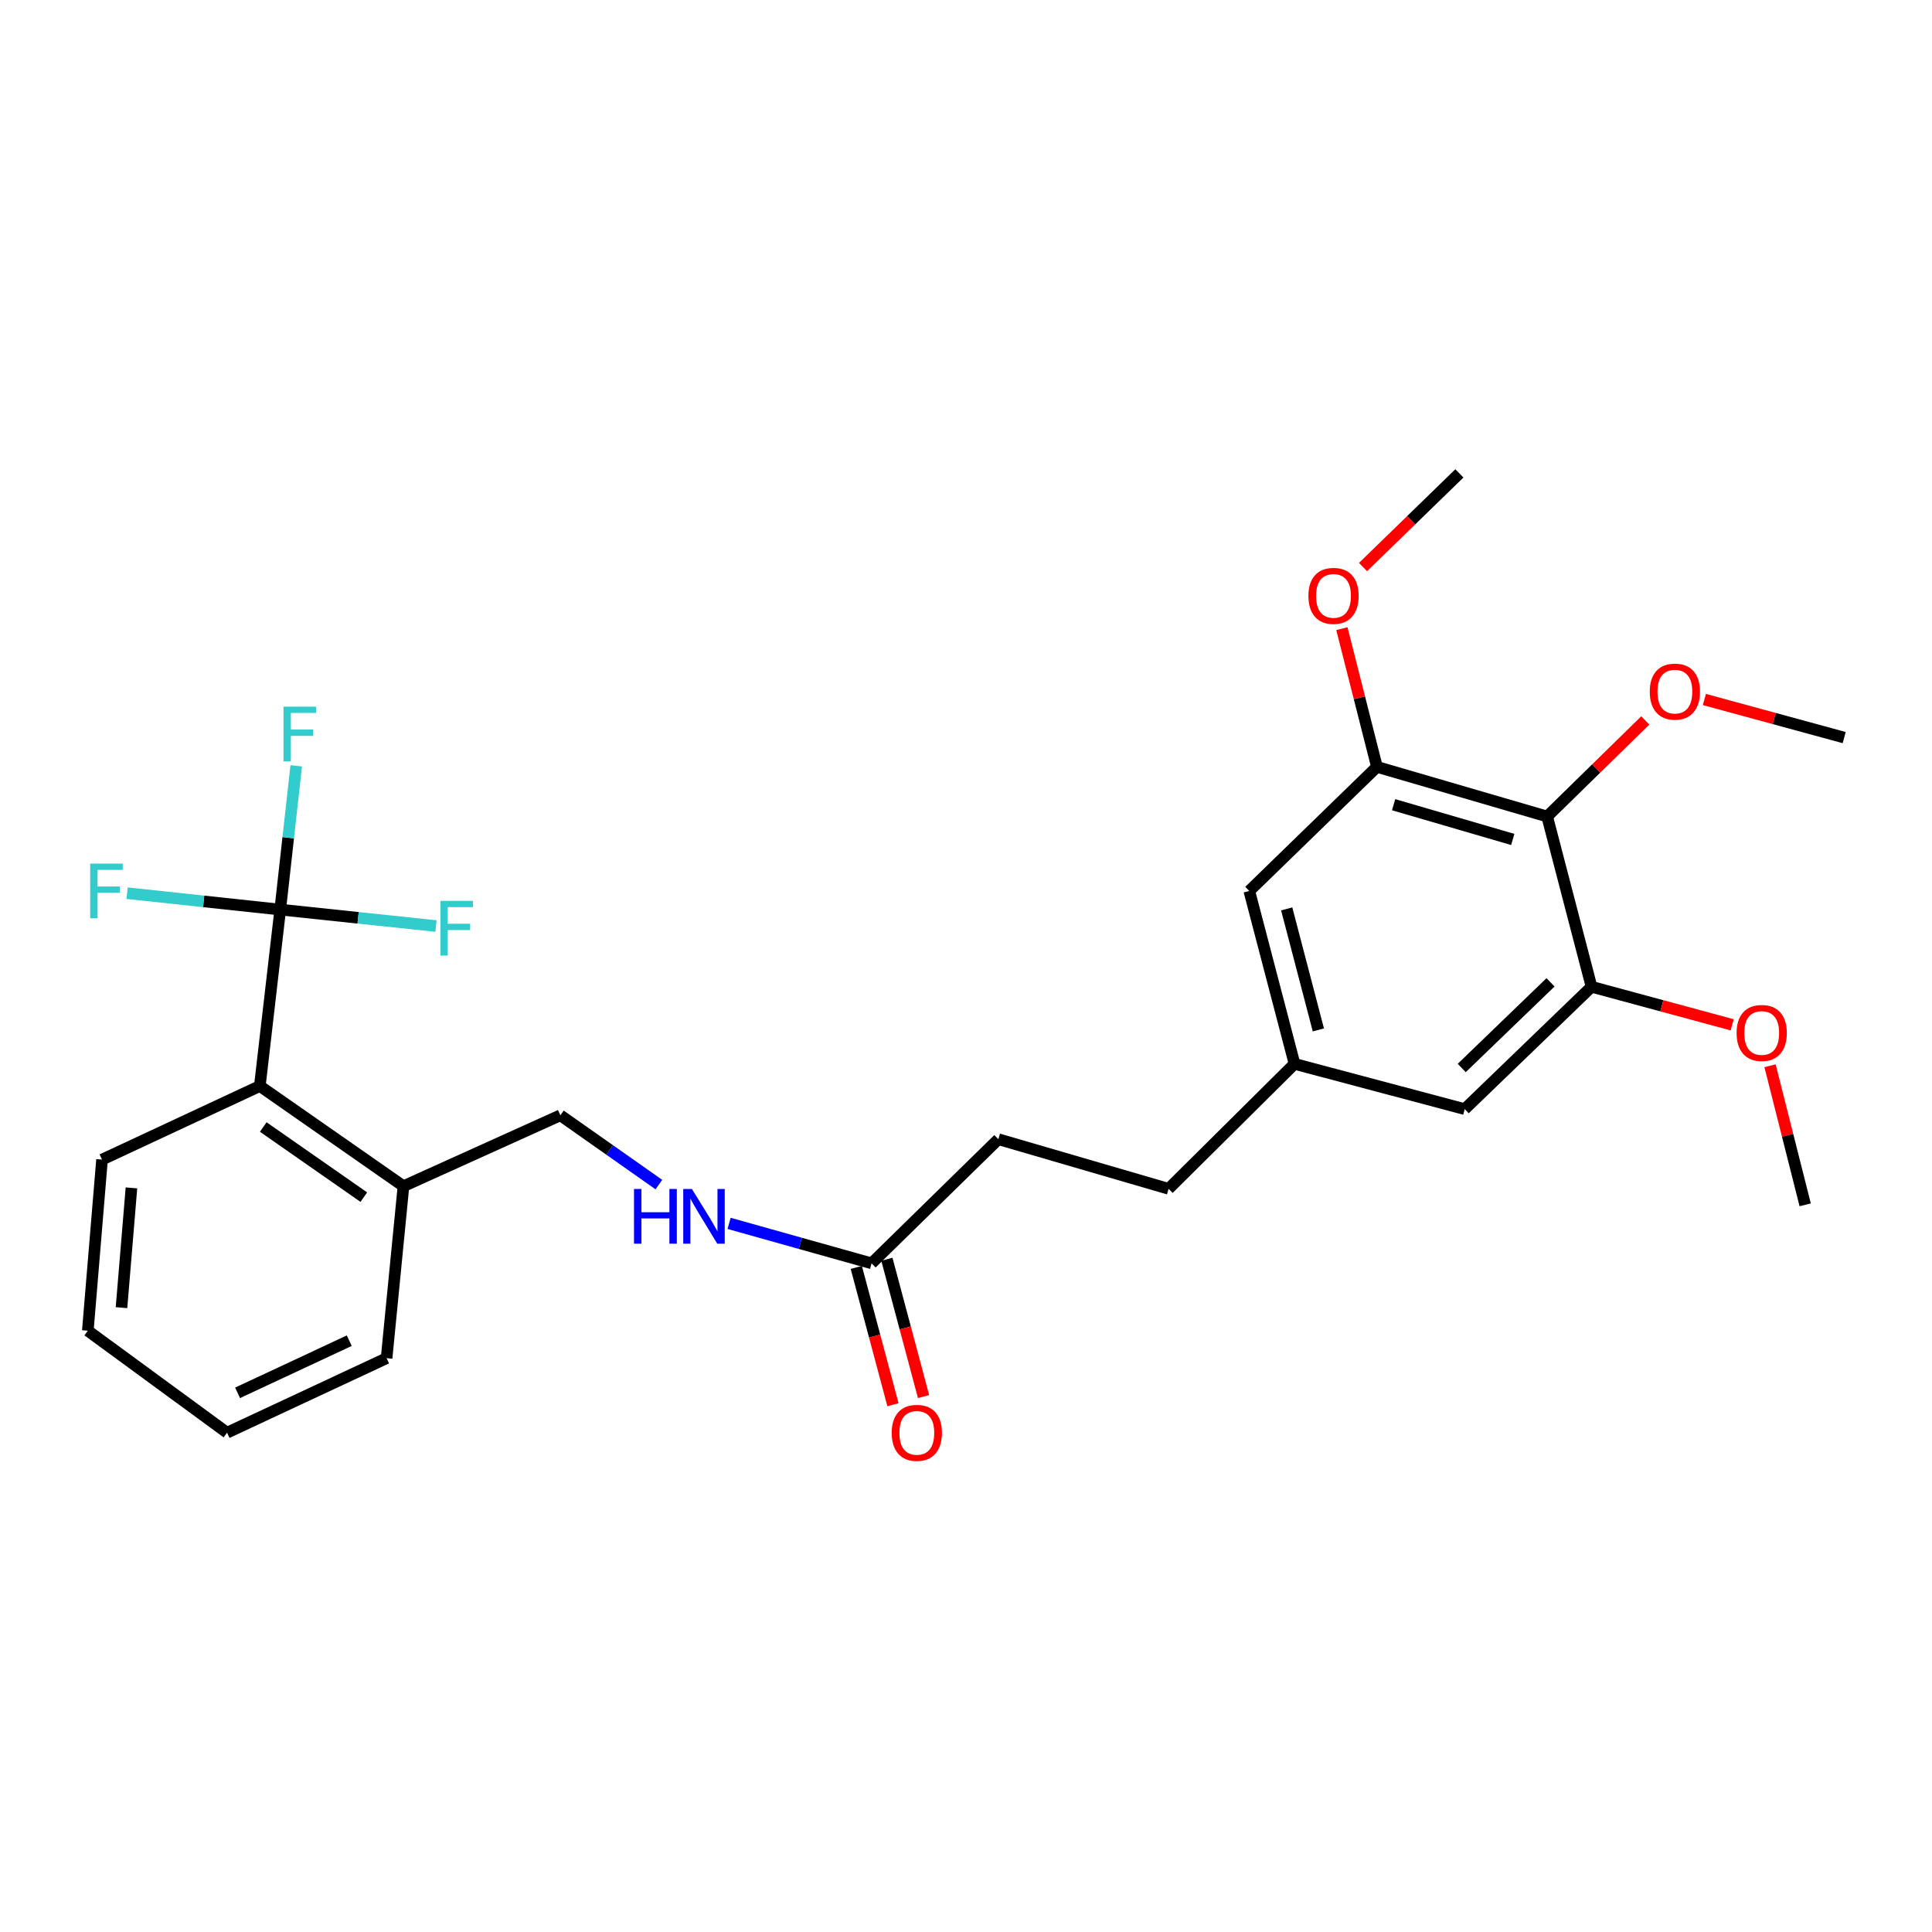 <?xml version='1.0' encoding='iso-8859-1'?>
<svg version='1.1' baseProfile='full'
              xmlns='http://www.w3.org/2000/svg'
                      xmlns:rdkit='http://www.rdkit.org/xml'
                      xmlns:xlink='http://www.w3.org/1999/xlink'
                  xml:space='preserve'
width='1000px' height='1000px' viewBox='0 0 1000 1000'>
<!-- END OF HEADER -->
<rect style='opacity:1.0;fill:#FFFFFF;stroke:none' width='1000' height='1000' x='0' y='0'> </rect>
<path class='bond-3' d='M 145.047,470.805 L 134.487,562.122' style='fill:none;fill-rule:evenodd;stroke:#000000;stroke-width:6px;stroke-linecap:butt;stroke-linejoin:miter;stroke-opacity:1' />
<path class='bond-12' d='M 145.047,470.805 L 185.356,475.06' style='fill:none;fill-rule:evenodd;stroke:#000000;stroke-width:6px;stroke-linecap:butt;stroke-linejoin:miter;stroke-opacity:1' />
<path class='bond-12' d='M 185.356,475.06 L 225.666,479.315' style='fill:none;fill-rule:evenodd;stroke:#33CCCC;stroke-width:6px;stroke-linecap:butt;stroke-linejoin:miter;stroke-opacity:1' />
<path class='bond-13' d='M 145.047,470.805 L 149.188,433.593' style='fill:none;fill-rule:evenodd;stroke:#000000;stroke-width:6px;stroke-linecap:butt;stroke-linejoin:miter;stroke-opacity:1' />
<path class='bond-13' d='M 149.188,433.593 L 153.33,396.38' style='fill:none;fill-rule:evenodd;stroke:#33CCCC;stroke-width:6px;stroke-linecap:butt;stroke-linejoin:miter;stroke-opacity:1' />
<path class='bond-14' d='M 145.047,470.805 L 105.416,466.557' style='fill:none;fill-rule:evenodd;stroke:#000000;stroke-width:6px;stroke-linecap:butt;stroke-linejoin:miter;stroke-opacity:1' />
<path class='bond-14' d='M 105.416,466.557 L 65.786,462.31' style='fill:none;fill-rule:evenodd;stroke:#33CCCC;stroke-width:6px;stroke-linecap:butt;stroke-linejoin:miter;stroke-opacity:1' />
<path class='bond-0' d='M 800.806,422.621 L 712.703,396.931' style='fill:none;fill-rule:evenodd;stroke:#000000;stroke-width:6px;stroke-linecap:butt;stroke-linejoin:miter;stroke-opacity:1' />
<path class='bond-0' d='M 783.003,434.498 L 721.331,416.515' style='fill:none;fill-rule:evenodd;stroke:#000000;stroke-width:6px;stroke-linecap:butt;stroke-linejoin:miter;stroke-opacity:1' />
<path class='bond-15' d='M 800.806,422.621 L 826.204,397.754' style='fill:none;fill-rule:evenodd;stroke:#000000;stroke-width:6px;stroke-linecap:butt;stroke-linejoin:miter;stroke-opacity:1' />
<path class='bond-15' d='M 826.204,397.754 L 851.602,372.887' style='fill:none;fill-rule:evenodd;stroke:#FF0000;stroke-width:6px;stroke-linecap:butt;stroke-linejoin:miter;stroke-opacity:1' />
<path class='bond-28' d='M 800.806,422.621 L 823.774,510.751' style='fill:none;fill-rule:evenodd;stroke:#000000;stroke-width:6px;stroke-linecap:butt;stroke-linejoin:miter;stroke-opacity:1' />
<path class='bond-1' d='M 712.703,396.931 L 646.63,461.165' style='fill:none;fill-rule:evenodd;stroke:#000000;stroke-width:6px;stroke-linecap:butt;stroke-linejoin:miter;stroke-opacity:1' />
<path class='bond-18' d='M 712.703,396.931 L 703.627,361.16' style='fill:none;fill-rule:evenodd;stroke:#000000;stroke-width:6px;stroke-linecap:butt;stroke-linejoin:miter;stroke-opacity:1' />
<path class='bond-18' d='M 703.627,361.16 L 694.551,325.39' style='fill:none;fill-rule:evenodd;stroke:#FF0000;stroke-width:6px;stroke-linecap:butt;stroke-linejoin:miter;stroke-opacity:1' />
<path class='bond-2' d='M 823.774,510.751 L 758.129,574.075' style='fill:none;fill-rule:evenodd;stroke:#000000;stroke-width:6px;stroke-linecap:butt;stroke-linejoin:miter;stroke-opacity:1' />
<path class='bond-2' d='M 802.551,508.456 L 756.599,552.783' style='fill:none;fill-rule:evenodd;stroke:#000000;stroke-width:6px;stroke-linecap:butt;stroke-linejoin:miter;stroke-opacity:1' />
<path class='bond-17' d='M 823.774,510.751 L 860.176,520.601' style='fill:none;fill-rule:evenodd;stroke:#000000;stroke-width:6px;stroke-linecap:butt;stroke-linejoin:miter;stroke-opacity:1' />
<path class='bond-17' d='M 860.176,520.601 L 896.578,530.45' style='fill:none;fill-rule:evenodd;stroke:#FF0000;stroke-width:6px;stroke-linecap:butt;stroke-linejoin:miter;stroke-opacity:1' />
<path class='bond-8' d='M 134.487,562.122 L 208.835,613.976' style='fill:none;fill-rule:evenodd;stroke:#000000;stroke-width:6px;stroke-linecap:butt;stroke-linejoin:miter;stroke-opacity:1' />
<path class='bond-8' d='M 136.265,583.341 L 188.309,619.638' style='fill:none;fill-rule:evenodd;stroke:#000000;stroke-width:6px;stroke-linecap:butt;stroke-linejoin:miter;stroke-opacity:1' />
<path class='bond-20' d='M 134.487,562.122 L 52.81,600.211' style='fill:none;fill-rule:evenodd;stroke:#000000;stroke-width:6px;stroke-linecap:butt;stroke-linejoin:miter;stroke-opacity:1' />
<path class='bond-4' d='M 451.133,653.903 L 414.255,643.559' style='fill:none;fill-rule:evenodd;stroke:#000000;stroke-width:6px;stroke-linecap:butt;stroke-linejoin:miter;stroke-opacity:1' />
<path class='bond-4' d='M 414.255,643.559 L 377.378,633.214' style='fill:none;fill-rule:evenodd;stroke:#0000FF;stroke-width:6px;stroke-linecap:butt;stroke-linejoin:miter;stroke-opacity:1' />
<path class='bond-11' d='M 443.217,656.018 L 452.709,691.552' style='fill:none;fill-rule:evenodd;stroke:#000000;stroke-width:6px;stroke-linecap:butt;stroke-linejoin:miter;stroke-opacity:1' />
<path class='bond-11' d='M 452.709,691.552 L 462.2,727.087' style='fill:none;fill-rule:evenodd;stroke:#FF0000;stroke-width:6px;stroke-linecap:butt;stroke-linejoin:miter;stroke-opacity:1' />
<path class='bond-11' d='M 459.048,651.789 L 468.54,687.324' style='fill:none;fill-rule:evenodd;stroke:#000000;stroke-width:6px;stroke-linecap:butt;stroke-linejoin:miter;stroke-opacity:1' />
<path class='bond-11' d='M 468.54,687.324 L 478.031,722.858' style='fill:none;fill-rule:evenodd;stroke:#FF0000;stroke-width:6px;stroke-linecap:butt;stroke-linejoin:miter;stroke-opacity:1' />
<path class='bond-16' d='M 451.133,653.903 L 516.75,589.651' style='fill:none;fill-rule:evenodd;stroke:#000000;stroke-width:6px;stroke-linecap:butt;stroke-linejoin:miter;stroke-opacity:1' />
<path class='bond-5' d='M 341.029,613.138 L 315.538,595.204' style='fill:none;fill-rule:evenodd;stroke:#0000FF;stroke-width:6px;stroke-linecap:butt;stroke-linejoin:miter;stroke-opacity:1' />
<path class='bond-5' d='M 315.538,595.204 L 290.047,577.27' style='fill:none;fill-rule:evenodd;stroke:#000000;stroke-width:6px;stroke-linecap:butt;stroke-linejoin:miter;stroke-opacity:1' />
<path class='bond-6' d='M 758.129,574.075 L 670.044,550.652' style='fill:none;fill-rule:evenodd;stroke:#000000;stroke-width:6px;stroke-linecap:butt;stroke-linejoin:miter;stroke-opacity:1' />
<path class='bond-7' d='M 646.63,461.165 L 670.044,550.652' style='fill:none;fill-rule:evenodd;stroke:#000000;stroke-width:6px;stroke-linecap:butt;stroke-linejoin:miter;stroke-opacity:1' />
<path class='bond-7' d='M 665.994,470.44 L 682.384,533.081' style='fill:none;fill-rule:evenodd;stroke:#000000;stroke-width:6px;stroke-linecap:butt;stroke-linejoin:miter;stroke-opacity:1' />
<path class='bond-10' d='M 208.835,613.976 L 290.047,577.27' style='fill:none;fill-rule:evenodd;stroke:#000000;stroke-width:6px;stroke-linecap:butt;stroke-linejoin:miter;stroke-opacity:1' />
<path class='bond-21' d='M 208.835,613.976 L 200.095,702.989' style='fill:none;fill-rule:evenodd;stroke:#000000;stroke-width:6px;stroke-linecap:butt;stroke-linejoin:miter;stroke-opacity:1' />
<path class='bond-9' d='M 670.044,550.652 L 604.854,615.332' style='fill:none;fill-rule:evenodd;stroke:#000000;stroke-width:6px;stroke-linecap:butt;stroke-linejoin:miter;stroke-opacity:1' />
<path class='bond-22' d='M 882.186,362.056 L 918.366,371.915' style='fill:none;fill-rule:evenodd;stroke:#FF0000;stroke-width:6px;stroke-linecap:butt;stroke-linejoin:miter;stroke-opacity:1' />
<path class='bond-22' d='M 918.366,371.915 L 954.545,381.773' style='fill:none;fill-rule:evenodd;stroke:#000000;stroke-width:6px;stroke-linecap:butt;stroke-linejoin:miter;stroke-opacity:1' />
<path class='bond-19' d='M 516.75,589.651 L 604.854,615.332' style='fill:none;fill-rule:evenodd;stroke:#000000;stroke-width:6px;stroke-linecap:butt;stroke-linejoin:miter;stroke-opacity:1' />
<path class='bond-24' d='M 916.17,551.64 L 925.267,587.628' style='fill:none;fill-rule:evenodd;stroke:#FF0000;stroke-width:6px;stroke-linecap:butt;stroke-linejoin:miter;stroke-opacity:1' />
<path class='bond-24' d='M 925.267,587.628 L 934.363,623.616' style='fill:none;fill-rule:evenodd;stroke:#000000;stroke-width:6px;stroke-linecap:butt;stroke-linejoin:miter;stroke-opacity:1' />
<path class='bond-23' d='M 705.498,293.502 L 730.439,269.262' style='fill:none;fill-rule:evenodd;stroke:#FF0000;stroke-width:6px;stroke-linecap:butt;stroke-linejoin:miter;stroke-opacity:1' />
<path class='bond-23' d='M 730.439,269.262 L 755.38,245.021' style='fill:none;fill-rule:evenodd;stroke:#000000;stroke-width:6px;stroke-linecap:butt;stroke-linejoin:miter;stroke-opacity:1' />
<path class='bond-25' d='M 52.81,600.211 L 45.455,688.77' style='fill:none;fill-rule:evenodd;stroke:#000000;stroke-width:6px;stroke-linecap:butt;stroke-linejoin:miter;stroke-opacity:1' />
<path class='bond-25' d='M 68.037,614.851 L 62.888,676.842' style='fill:none;fill-rule:evenodd;stroke:#000000;stroke-width:6px;stroke-linecap:butt;stroke-linejoin:miter;stroke-opacity:1' />
<path class='bond-27' d='M 200.095,702.989 L 117.518,741.561' style='fill:none;fill-rule:evenodd;stroke:#000000;stroke-width:6px;stroke-linecap:butt;stroke-linejoin:miter;stroke-opacity:1' />
<path class='bond-27' d='M 180.774,693.929 L 122.97,720.929' style='fill:none;fill-rule:evenodd;stroke:#000000;stroke-width:6px;stroke-linecap:butt;stroke-linejoin:miter;stroke-opacity:1' />
<path class='bond-26' d='M 45.455,688.77 L 117.518,741.561' style='fill:none;fill-rule:evenodd;stroke:#000000;stroke-width:6px;stroke-linecap:butt;stroke-linejoin:miter;stroke-opacity:1' />
<path  class='atom-6' d='M 328.166 615.41
L 332.006 615.41
L 332.006 627.45
L 346.486 627.45
L 346.486 615.41
L 350.326 615.41
L 350.326 643.73
L 346.486 643.73
L 346.486 630.65
L 332.006 630.65
L 332.006 643.73
L 328.166 643.73
L 328.166 615.41
' fill='#0000FF'/>
<path  class='atom-6' d='M 358.126 615.41
L 367.406 630.41
Q 368.326 631.89, 369.806 634.57
Q 371.286 637.25, 371.366 637.41
L 371.366 615.41
L 375.126 615.41
L 375.126 643.73
L 371.246 643.73
L 361.286 627.33
Q 360.126 625.41, 358.886 623.21
Q 357.686 621.01, 357.326 620.33
L 357.326 643.73
L 353.646 643.73
L 353.646 615.41
L 358.126 615.41
' fill='#0000FF'/>
<path  class='atom-12' d='M 461.547 741.641
Q 461.547 734.841, 464.907 731.041
Q 468.267 727.241, 474.547 727.241
Q 480.827 727.241, 484.187 731.041
Q 487.547 734.841, 487.547 741.641
Q 487.547 748.521, 484.147 752.441
Q 480.747 756.321, 474.547 756.321
Q 468.307 756.321, 464.907 752.441
Q 461.547 748.561, 461.547 741.641
M 474.547 753.121
Q 478.867 753.121, 481.187 750.241
Q 483.547 747.321, 483.547 741.641
Q 483.547 736.081, 481.187 733.281
Q 478.867 730.441, 474.547 730.441
Q 470.227 730.441, 467.867 733.241
Q 465.547 736.041, 465.547 741.641
Q 465.547 747.361, 467.867 750.241
Q 470.227 753.121, 474.547 753.121
' fill='#FF0000'/>
<path  class='atom-13' d='M 227.962 466.286
L 244.802 466.286
L 244.802 469.526
L 231.762 469.526
L 231.762 478.126
L 243.362 478.126
L 243.362 481.406
L 231.762 481.406
L 231.762 494.606
L 227.962 494.606
L 227.962 466.286
' fill='#33CCCC'/>
<path  class='atom-14' d='M 146.74 365.774
L 163.58 365.774
L 163.58 369.014
L 150.54 369.014
L 150.54 377.614
L 162.14 377.614
L 162.14 380.894
L 150.54 380.894
L 150.54 394.094
L 146.74 394.094
L 146.74 365.774
' fill='#33CCCC'/>
<path  class='atom-15' d='M 46.684 447.005
L 63.524 447.005
L 63.524 450.245
L 50.484 450.245
L 50.484 458.845
L 62.084 458.845
L 62.084 462.125
L 50.484 462.125
L 50.484 475.325
L 46.684 475.325
L 46.684 447.005
' fill='#33CCCC'/>
<path  class='atom-16' d='M 853.915 357.975
Q 853.915 351.175, 857.275 347.375
Q 860.635 343.575, 866.915 343.575
Q 873.195 343.575, 876.555 347.375
Q 879.915 351.175, 879.915 357.975
Q 879.915 364.855, 876.515 368.775
Q 873.115 372.655, 866.915 372.655
Q 860.675 372.655, 857.275 368.775
Q 853.915 364.895, 853.915 357.975
M 866.915 369.455
Q 871.235 369.455, 873.555 366.575
Q 875.915 363.655, 875.915 357.975
Q 875.915 352.415, 873.555 349.615
Q 871.235 346.775, 866.915 346.775
Q 862.595 346.775, 860.235 349.575
Q 857.915 352.375, 857.915 357.975
Q 857.915 363.695, 860.235 366.575
Q 862.595 369.455, 866.915 369.455
' fill='#FF0000'/>
<path  class='atom-18' d='M 898.859 534.664
Q 898.859 527.864, 902.219 524.064
Q 905.579 520.264, 911.859 520.264
Q 918.139 520.264, 921.499 524.064
Q 924.859 527.864, 924.859 534.664
Q 924.859 541.544, 921.459 545.464
Q 918.059 549.344, 911.859 549.344
Q 905.619 549.344, 902.219 545.464
Q 898.859 541.584, 898.859 534.664
M 911.859 546.144
Q 916.179 546.144, 918.499 543.264
Q 920.859 540.344, 920.859 534.664
Q 920.859 529.104, 918.499 526.304
Q 916.179 523.464, 911.859 523.464
Q 907.539 523.464, 905.179 526.264
Q 902.859 529.064, 902.859 534.664
Q 902.859 540.384, 905.179 543.264
Q 907.539 546.144, 911.859 546.144
' fill='#FF0000'/>
<path  class='atom-19' d='M 677.226 308.425
Q 677.226 301.625, 680.586 297.825
Q 683.946 294.025, 690.226 294.025
Q 696.506 294.025, 699.866 297.825
Q 703.226 301.625, 703.226 308.425
Q 703.226 315.305, 699.826 319.225
Q 696.426 323.105, 690.226 323.105
Q 683.986 323.105, 680.586 319.225
Q 677.226 315.345, 677.226 308.425
M 690.226 319.905
Q 694.546 319.905, 696.866 317.025
Q 699.226 314.105, 699.226 308.425
Q 699.226 302.865, 696.866 300.065
Q 694.546 297.225, 690.226 297.225
Q 685.906 297.225, 683.546 300.025
Q 681.226 302.825, 681.226 308.425
Q 681.226 314.145, 683.546 317.025
Q 685.906 319.905, 690.226 319.905
' fill='#FF0000'/>
</svg>
